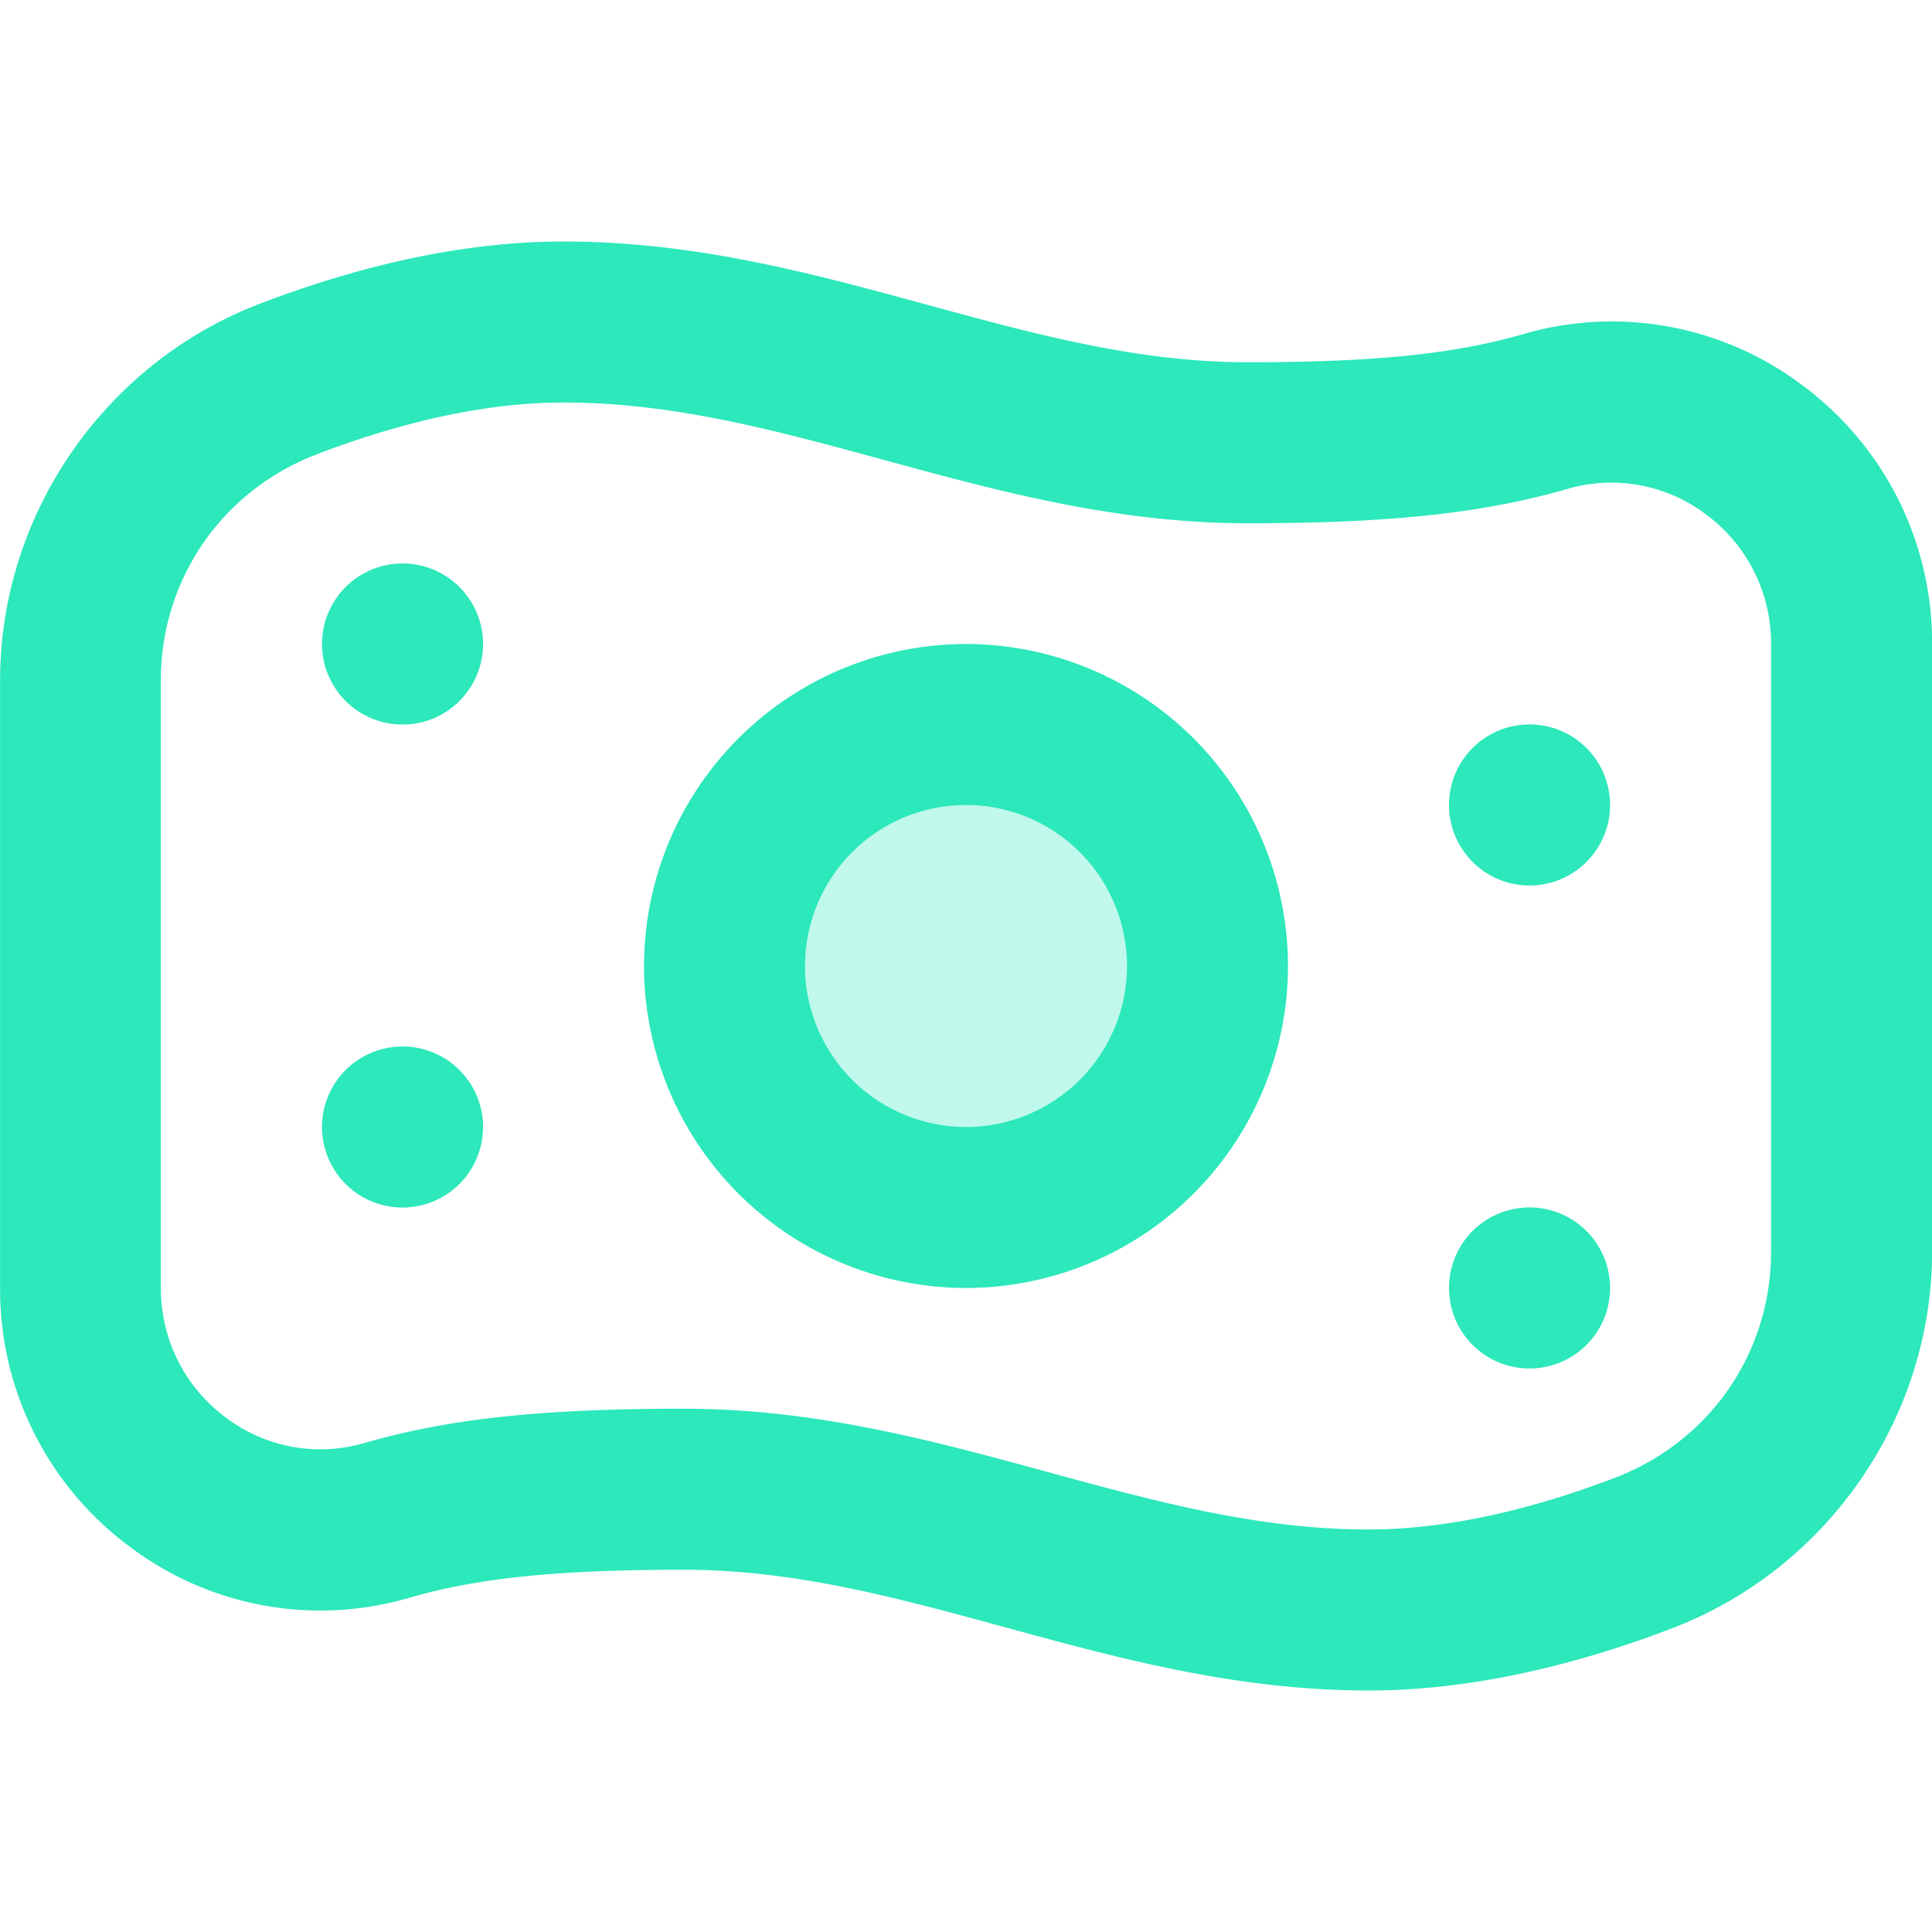 <svg width="44" height="44" viewBox="0 0 44 44" fill="none" xmlns="http://www.w3.org/2000/svg"><g clip-path="url(#clip0_81_3648)" fill="#2CE8BB"><path d="M22 29.333A7.34 7.34 0 0114.667 22 7.34 7.34 0 0122 14.667 7.34 7.34 0 0129.333 22 7.34 7.34 0 0122 29.333zm0-11A3.67 3.67 0 0018.333 22 3.67 3.67 0 0022 25.667 3.67 3.67 0 0025.667 22 3.67 3.67 0 0022 18.333zm-12.833-5.5a1.834 1.834 0 10.001 3.668 1.834 1.834 0 00-.001-3.668zM33 18.333a1.834 1.834 0 103.668-.001 1.834 1.834 0 00-3.668.001zm-23.833 5.5a1.834 1.834 0 10.001 3.668 1.834 1.834 0 00-.001-3.668zM33 29.333a1.834 1.834 0 103.668-.001 1.834 1.834 0 00-3.668.001zM31.165 38.5c-2.996 0-5.68-.731-8.274-1.44-2.471-.674-4.803-1.31-7.308-1.31-2.88 0-4.697.185-6.268.64a7.208 7.208 0 01-6.38-1.18 7.291 7.291 0 01-2.933-5.877V15.495c0-3.782 2.381-7.23 5.927-8.582C8.387 5.975 10.712 5.5 12.837 5.5c2.996 0 5.678.731 8.274 1.44 2.471.674 4.803 1.31 7.308 1.31 2.878 0 4.696-.185 6.268-.64a7.209 7.209 0 016.382 1.18 7.291 7.291 0 012.933 5.877v13.838c0 3.782-2.384 7.23-5.93 8.582-2.458.938-4.78 1.413-6.907 1.413zm-15.582-6.417c2.996 0 5.678.732 8.274 1.44 2.471.674 4.803 1.31 7.308 1.31 1.675 0 3.56-.394 5.602-1.173 2.17-.825 3.568-2.849 3.568-5.155V14.667a3.654 3.654 0 00-1.472-2.945 3.575 3.575 0 00-3.163-.588c-1.926.555-4.037.783-7.285.783-2.996 0-5.678-.732-8.274-1.44-2.471-.674-4.803-1.31-7.308-1.31-1.677 0-3.56.394-5.602 1.173-2.17.825-3.568 2.849-3.568 5.155v13.838c0 1.168.537 2.243 1.472 2.945a3.565 3.565 0 003.16.586c1.928-.555 4.04-.782 7.287-.782l.001.001z"/><circle opacity=".3" cx="22" cy="22" r="5"/></g><defs><clipPath id="clip0_81_3648"><path fill="#fff" d="M0 0h44v44H0z"/></clipPath></defs></svg>